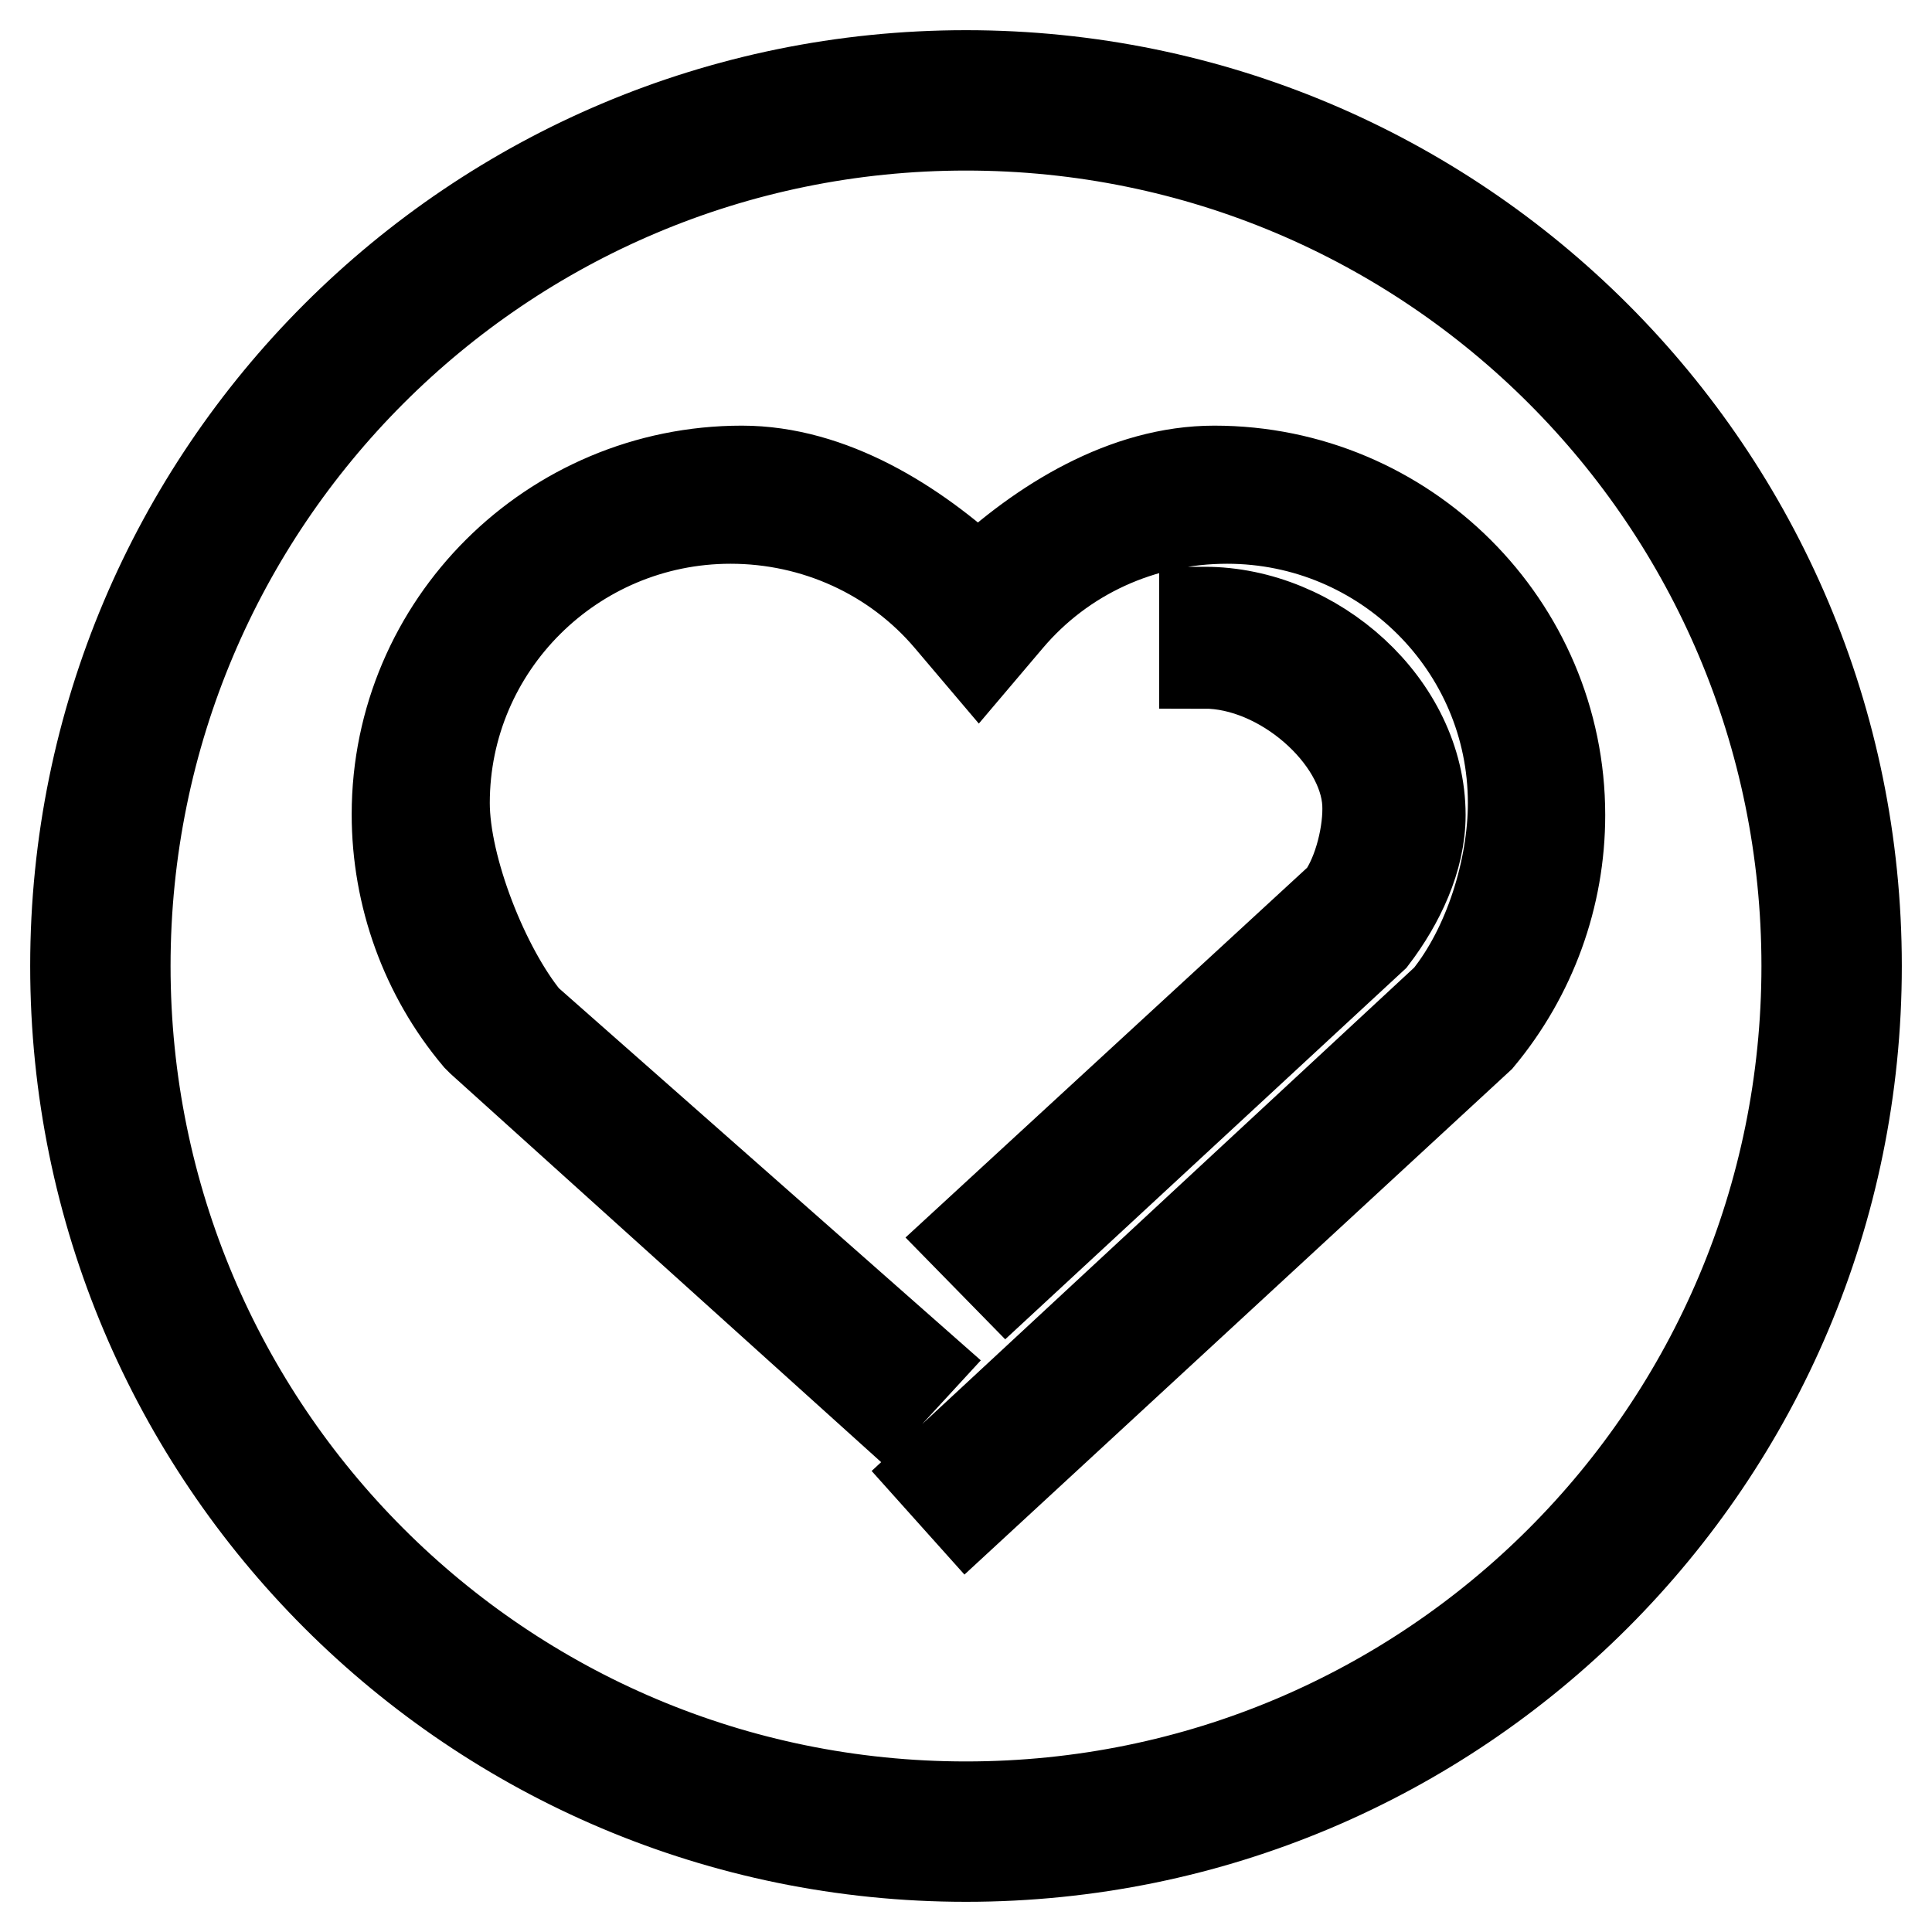 <?xml version="1.0" encoding="utf-8"?>
<!-- Svg Vector Icons : http://www.onlinewebfonts.com/icon -->
<!DOCTYPE svg PUBLIC "-//W3C//DTD SVG 1.1//EN" "http://www.w3.org/Graphics/SVG/1.1/DTD/svg11.dtd">
<svg version="1.1" xmlns="http://www.w3.org/2000/svg" xmlns:xlink="http://www.w3.org/1999/xlink" x="0px" y="0px" viewBox="0 0 256 256" enable-background="new 0 0 256 256" xml:space="preserve">
<g><g><path stroke-width="12" fill-opacity="0" stroke="#000000"  d="M128,10C62.8,10,10,62.8,10,128c0,65.2,52.8,118,118,118c65.2,0,118-52.8,118-118C246,62.8,193.2,10,128,10z M128,239.4c-61.6,0-111.4-49.9-111.4-111.4S66.4,16.6,128,16.6S239.4,66.4,239.4,128S189.6,239.4,128,239.4z M160.9,62.4c-11.8,0-22.9,6.9-31.3,14.8c-8.4-7.8-19.5-14.8-31.3-14.8c-25.2,0-45.7,20.4-45.7,45.5c0,10.8,3.8,21.3,10.7,29.5l0.5,0.5l53,47.8l4.6-5l-51.7-45.6c-5.5-6.7-10.8-20-10.8-28.7c0-20.8,17-37.7,37.9-37.7c11.2,0,21.8,4.8,29,13.3l3.9,4.6l3.9-4.6c7.2-8.5,17.7-13.3,29-13.3c20.9,0,37.9,16.9,37.9,37.7c0,8.7-3.2,19.1-8.7,25.9l-67.9,63l4.3,4.8l67.8-62.6c6.9-8.3,10.7-18.7,10.7-29.5C206.7,82.9,186.2,62.4,160.9,62.4z M128.6,164.2l4.8,4.9l48.5-44.9c3.5-4.6,6.3-10.4,6.3-16.2c0-14.5-14-26.9-28.6-26.9l0,6.8c10.3,0,21.1,9.6,21.6,18.5c0.2,3.8-1.1,9.3-3.4,12.5L128.6,164.2z"/></g></g>
</svg>